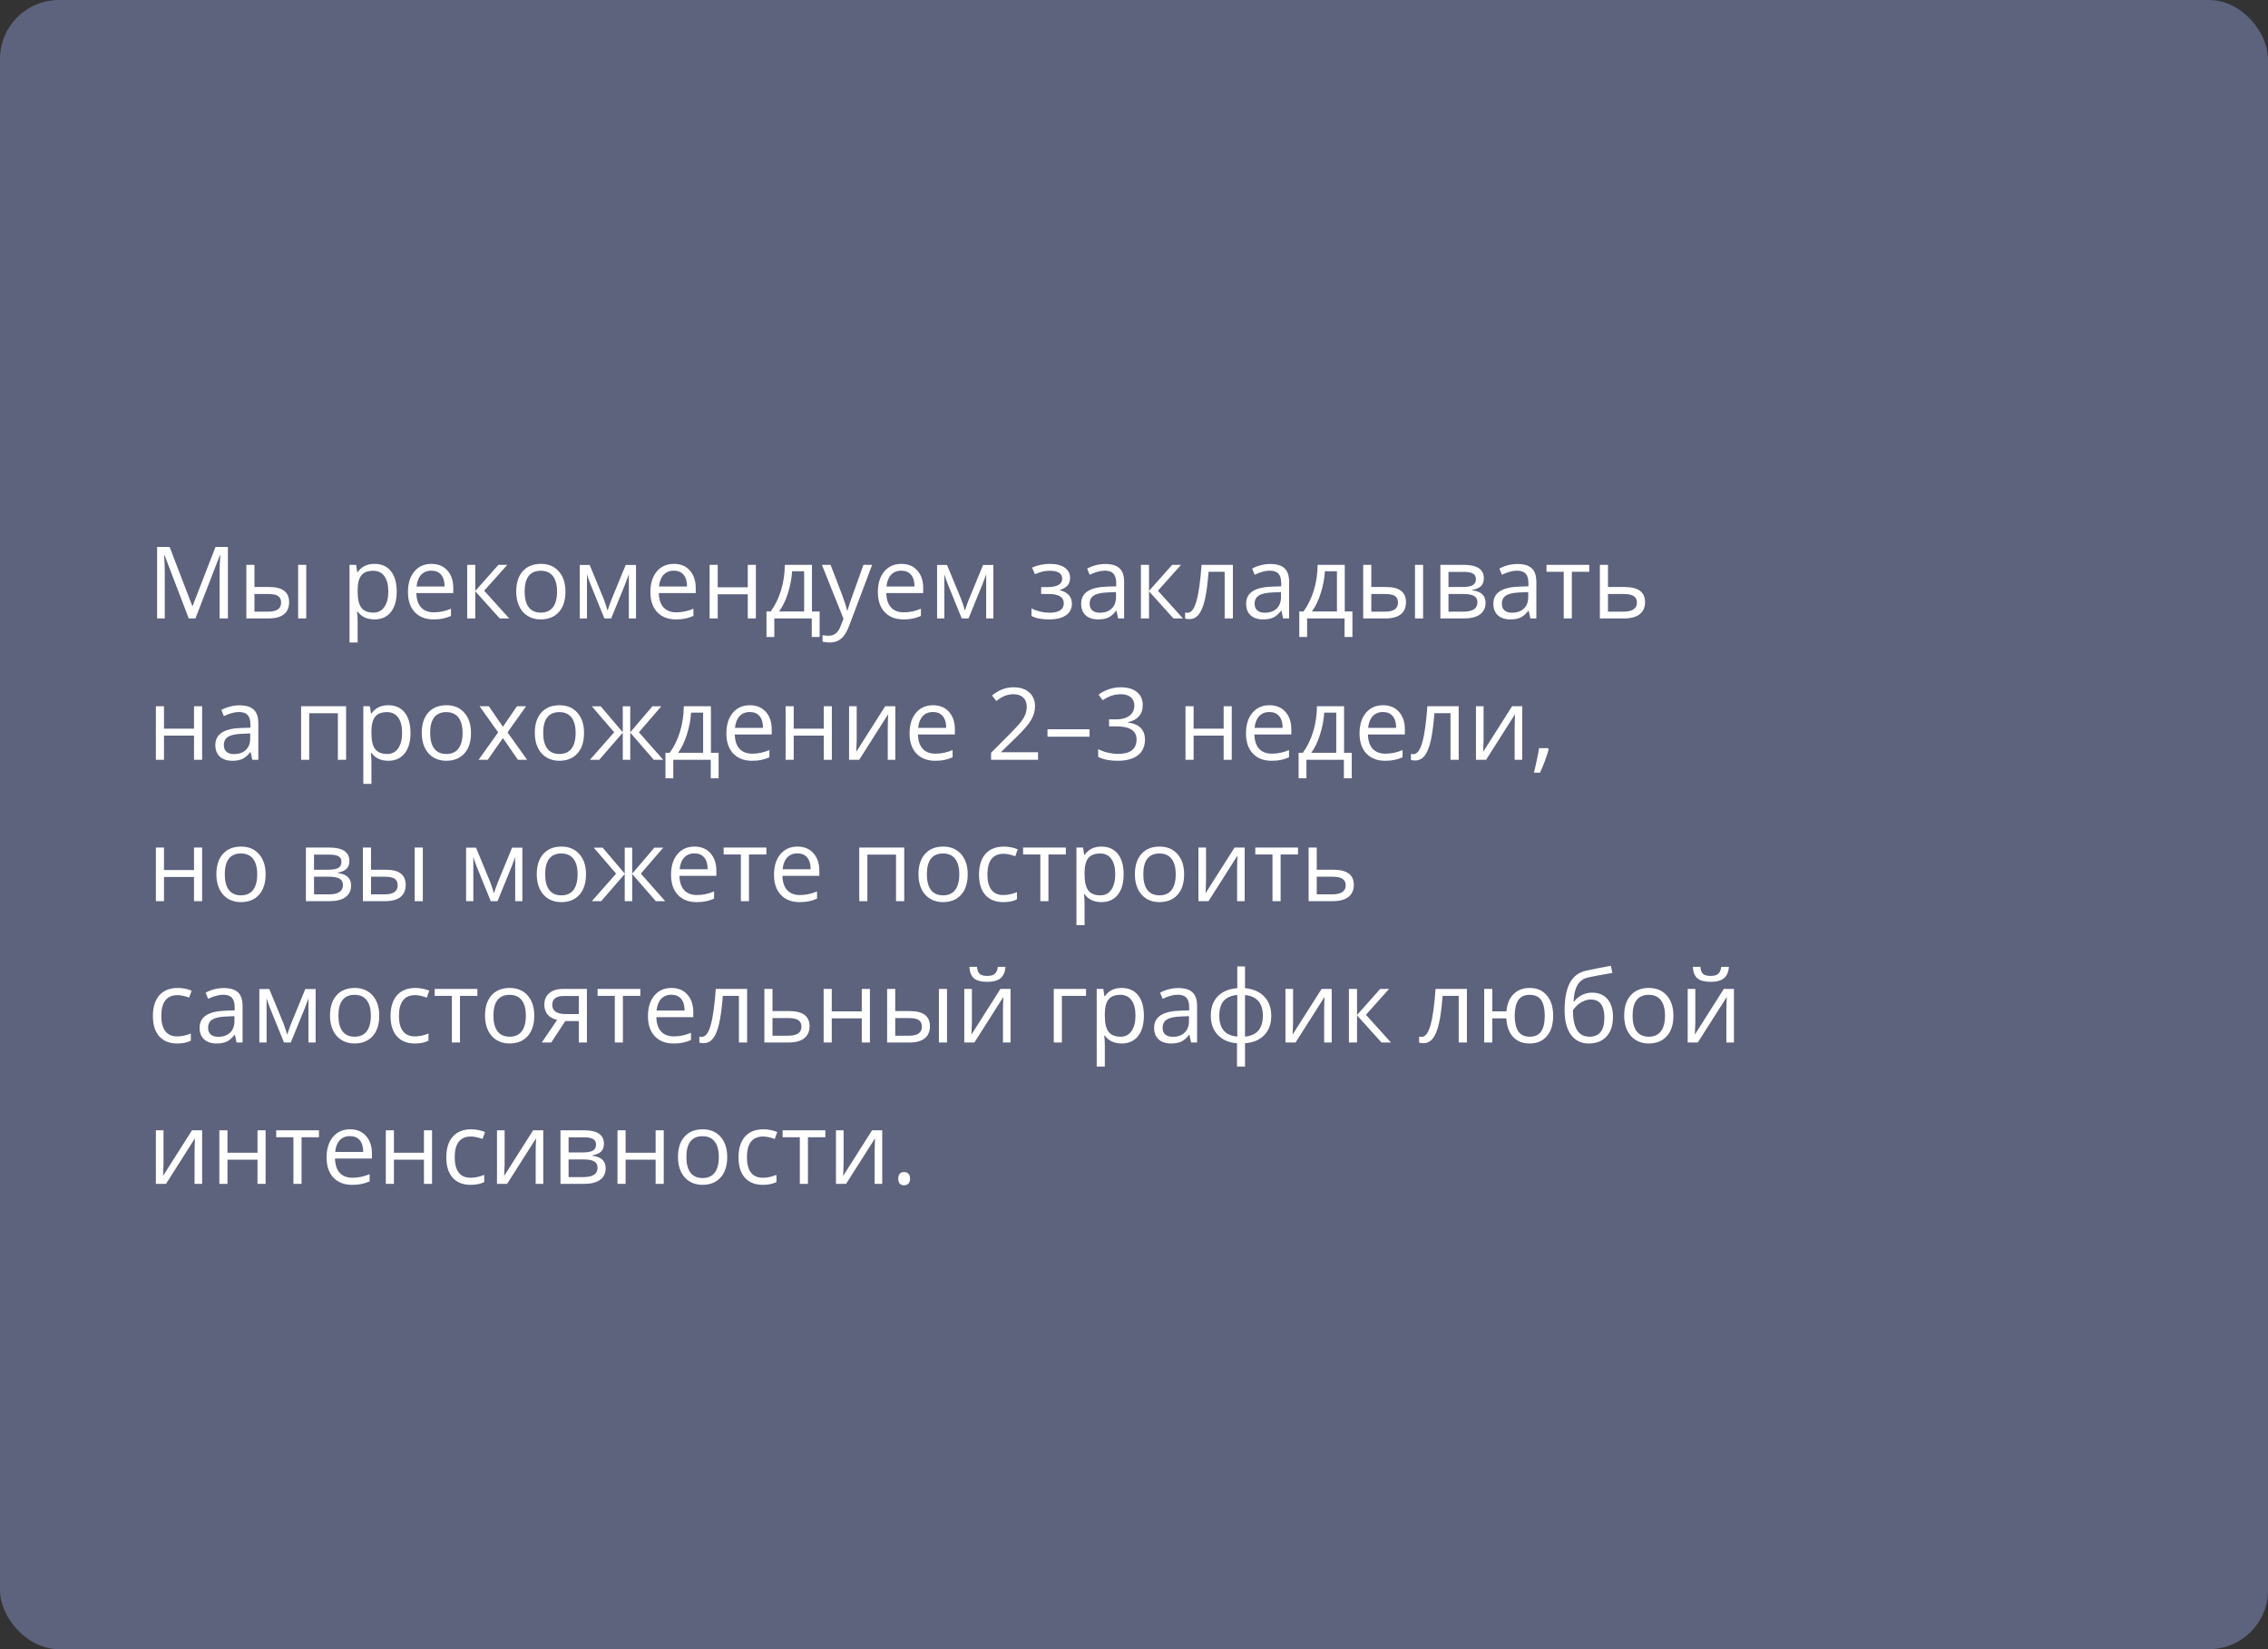 <?xml version="1.0" encoding="UTF-8"?> <svg xmlns="http://www.w3.org/2000/svg" width="385" height="280" viewBox="0 0 385 280" fill="none"><rect x="0" y="0" width="385" height="280" fill="#333333" stroke="none"/> <rect width="385" height="280" rx="10" fill="#5D627D"></rect> <path d="M32.039 105L27.922 94.242H27.855C27.933 95.094 27.972 96.107 27.972 97.28V105H26.669V92.864H28.794L32.637 102.875H32.703L36.58 92.864H38.688V105H37.277V97.181C37.277 96.284 37.316 95.31 37.393 94.259H37.327L33.176 105H32.039ZM43.195 99.663H45.677C46.834 99.663 47.689 99.878 48.242 100.31C48.801 100.736 49.081 101.375 49.081 102.228C49.081 103.141 48.785 103.832 48.192 104.303C47.606 104.768 46.74 105 45.594 105H41.817V95.902H43.195V99.663ZM51.986 105H50.608V95.902H51.986V105ZM43.195 100.85V103.846H45.528C46.989 103.846 47.719 103.334 47.719 102.311C47.719 101.801 47.55 101.431 47.213 101.198C46.875 100.966 46.3 100.85 45.486 100.85H43.195ZM63.565 105.166C62.973 105.166 62.431 105.058 61.938 104.842C61.452 104.621 61.042 104.283 60.71 103.83H60.61C60.677 104.361 60.71 104.864 60.71 105.34V109.084H59.332V95.902H60.453L60.644 97.147H60.71C61.064 96.649 61.476 96.29 61.947 96.068C62.417 95.847 62.957 95.736 63.565 95.736C64.772 95.736 65.701 96.149 66.355 96.973C67.013 97.798 67.342 98.954 67.342 100.443C67.342 101.937 67.007 103.099 66.338 103.929C65.674 104.754 64.75 105.166 63.565 105.166ZM63.366 96.907C62.437 96.907 61.764 97.164 61.349 97.679C60.934 98.193 60.721 99.012 60.71 100.136V100.443C60.71 101.721 60.923 102.637 61.349 103.19C61.775 103.738 62.459 104.012 63.399 104.012C64.185 104.012 64.799 103.694 65.242 103.058C65.69 102.421 65.915 101.544 65.915 100.426C65.915 99.292 65.69 98.423 65.242 97.82C64.799 97.211 64.174 96.907 63.366 96.907ZM73.601 105.166C72.256 105.166 71.194 104.757 70.414 103.938C69.639 103.118 69.251 101.981 69.251 100.526C69.251 99.059 69.611 97.894 70.331 97.031C71.055 96.168 72.027 95.736 73.244 95.736C74.384 95.736 75.286 96.113 75.95 96.865C76.614 97.612 76.946 98.6 76.946 99.829V100.7H70.679C70.707 101.768 70.975 102.579 71.484 103.132C71.999 103.686 72.721 103.962 73.651 103.962C74.63 103.962 75.599 103.758 76.556 103.348V104.577C76.069 104.787 75.607 104.936 75.17 105.025C74.738 105.119 74.215 105.166 73.601 105.166ZM73.228 96.89C72.497 96.89 71.913 97.128 71.476 97.604C71.044 98.08 70.79 98.738 70.712 99.58H75.469C75.469 98.711 75.275 98.047 74.888 97.587C74.5 97.123 73.947 96.89 73.228 96.89ZM84.608 95.902H86.119L82.192 100.293L86.442 105H84.832L80.682 100.393V105H79.304V95.902H80.682V100.327L84.608 95.902ZM95.988 100.443C95.988 101.926 95.615 103.085 94.868 103.921C94.121 104.751 93.088 105.166 91.772 105.166C90.958 105.166 90.236 104.975 89.605 104.593C88.974 104.211 88.487 103.664 88.144 102.95C87.801 102.236 87.629 101.4 87.629 100.443C87.629 98.96 88 97.806 88.742 96.981C89.483 96.151 90.513 95.736 91.83 95.736C93.102 95.736 94.112 96.16 94.859 97.006C95.612 97.853 95.988 98.999 95.988 100.443ZM89.057 100.443C89.057 101.605 89.29 102.49 89.754 103.099C90.219 103.708 90.903 104.012 91.805 104.012C92.707 104.012 93.39 103.711 93.855 103.107C94.325 102.499 94.561 101.611 94.561 100.443C94.561 99.286 94.325 98.409 93.855 97.811C93.39 97.208 92.701 96.907 91.788 96.907C90.886 96.907 90.205 97.203 89.746 97.795C89.287 98.387 89.057 99.27 89.057 100.443ZM103.135 103.672L103.393 102.9L103.75 101.92L106.215 95.919H107.966V105H106.746V97.488L106.58 97.969L106.099 99.239L103.75 105H102.596L100.247 99.223C99.953 98.481 99.751 97.903 99.641 97.488V105H98.412V95.919H100.097L102.479 101.688C102.717 102.297 102.936 102.958 103.135 103.672ZM114.756 105.166C113.412 105.166 112.349 104.757 111.569 103.938C110.794 103.118 110.407 101.981 110.407 100.526C110.407 99.059 110.766 97.894 111.486 97.031C112.211 96.168 113.182 95.736 114.399 95.736C115.539 95.736 116.441 96.113 117.105 96.865C117.77 97.612 118.102 98.6 118.102 99.829V100.7H111.834C111.862 101.768 112.131 102.579 112.64 103.132C113.154 103.686 113.876 103.962 114.806 103.962C115.786 103.962 116.754 103.758 117.711 103.348V104.577C117.224 104.787 116.762 104.936 116.325 105.025C115.894 105.119 115.371 105.166 114.756 105.166ZM114.383 96.89C113.652 96.89 113.069 97.128 112.631 97.604C112.2 98.08 111.945 98.738 111.868 99.58H116.624C116.624 98.711 116.43 98.047 116.043 97.587C115.656 97.123 115.102 96.89 114.383 96.89ZM121.837 95.902V99.712H126.934V95.902H128.312V105H126.934V100.899H121.837V105H120.459V95.902H121.837ZM139.136 108.146H137.799V105H131.441V108.146H130.113V103.813H130.827C131.568 102.806 132.149 101.624 132.57 100.269C132.99 98.913 133.209 97.457 133.226 95.902H137.833V103.813H139.136V108.146ZM136.504 103.813V96.99H134.462C134.39 98.218 134.153 99.463 133.749 100.725C133.35 101.981 132.852 103.011 132.254 103.813H136.504ZM139.518 95.902H140.995L142.987 101.09C143.424 102.275 143.696 103.13 143.801 103.655H143.867C143.939 103.373 144.089 102.892 144.315 102.211C144.548 101.525 145.3 99.422 146.573 95.902H148.051L144.141 106.262C143.754 107.285 143.3 108.01 142.78 108.437C142.265 108.868 141.632 109.084 140.879 109.084C140.458 109.084 140.043 109.037 139.634 108.943V107.839C139.938 107.905 140.278 107.938 140.655 107.938C141.601 107.938 142.276 107.407 142.68 106.345L143.187 105.05L139.518 95.902ZM153.372 105.166C152.027 105.166 150.964 104.757 150.184 103.938C149.409 103.118 149.022 101.981 149.022 100.526C149.022 99.059 149.382 97.894 150.101 97.031C150.826 96.168 151.797 95.736 153.015 95.736C154.155 95.736 155.057 96.113 155.721 96.865C156.385 97.612 156.717 98.6 156.717 99.829V100.7H150.45C150.477 101.768 150.746 102.579 151.255 103.132C151.77 103.686 152.492 103.962 153.421 103.962C154.401 103.962 155.369 103.758 156.327 103.348V104.577C155.84 104.787 155.378 104.936 154.94 105.025C154.509 105.119 153.986 105.166 153.372 105.166ZM152.998 96.89C152.268 96.89 151.684 97.128 151.247 97.604C150.815 98.08 150.56 98.738 150.483 99.58H155.239C155.239 98.711 155.046 98.047 154.658 97.587C154.271 97.123 153.717 96.89 152.998 96.89ZM163.797 103.672L164.055 102.9L164.412 101.92L166.877 95.919H168.628V105H167.408V97.488L167.242 97.969L166.761 99.239L164.412 105H163.258L160.909 99.223C160.615 98.481 160.413 97.903 160.303 97.488V105H159.074V95.919H160.759L163.142 101.688C163.38 102.297 163.598 102.958 163.797 103.672ZM177.726 99.679C179.447 99.679 180.308 99.203 180.308 98.251C180.308 97.355 179.61 96.907 178.216 96.907C177.79 96.907 177.402 96.945 177.054 97.023C176.705 97.1 176.249 97.255 175.684 97.488L175.194 96.367C176.135 95.947 177.162 95.736 178.274 95.736C179.32 95.736 180.144 95.952 180.748 96.384C181.351 96.81 181.652 97.394 181.652 98.135C181.652 99.153 181.085 99.82 179.951 100.136V100.202C180.648 100.407 181.157 100.7 181.478 101.082C181.799 101.458 181.959 101.931 181.959 102.501C181.959 103.343 181.619 103.998 180.938 104.469C180.263 104.934 179.328 105.166 178.133 105.166C176.821 105.166 175.809 104.97 175.095 104.577V103.315C176.107 103.791 177.131 104.029 178.166 104.029C178.963 104.029 179.563 103.893 179.967 103.622C180.377 103.345 180.582 102.95 180.582 102.435C180.582 101.378 179.721 100.85 178 100.85H176.738V99.679H177.726ZM189.804 105L189.53 103.705H189.463C189.01 104.275 188.556 104.662 188.102 104.867C187.654 105.066 187.092 105.166 186.417 105.166C185.515 105.166 184.807 104.934 184.292 104.469C183.783 104.004 183.528 103.343 183.528 102.485C183.528 100.648 184.998 99.685 187.936 99.596L189.48 99.546V98.982C189.48 98.268 189.325 97.742 189.015 97.405C188.711 97.062 188.221 96.89 187.546 96.89C186.788 96.89 185.93 97.123 184.973 97.587L184.549 96.533C184.998 96.29 185.487 96.099 186.019 95.96C186.555 95.822 187.092 95.753 187.629 95.753C188.714 95.753 189.516 95.994 190.036 96.475C190.562 96.957 190.825 97.728 190.825 98.791V105H189.804ZM186.691 104.029C187.549 104.029 188.221 103.794 188.708 103.323C189.201 102.853 189.447 102.194 189.447 101.348V100.526L188.069 100.584C186.973 100.623 186.182 100.794 185.695 101.099C185.213 101.397 184.973 101.865 184.973 102.501C184.973 103 185.122 103.379 185.421 103.639C185.725 103.899 186.149 104.029 186.691 104.029ZM198.976 95.902H200.487L196.561 100.293L200.811 105H199.2L195.05 100.393V105H193.672V95.902H195.05V100.327L198.976 95.902ZM209.286 105H207.891V97.081H205.16C205.011 99.051 204.803 100.614 204.538 101.771C204.272 102.928 203.926 103.774 203.5 104.311C203.079 104.848 202.543 105.116 201.89 105.116C201.591 105.116 201.353 105.083 201.176 105.017V103.996C201.298 104.029 201.436 104.045 201.591 104.045C202.227 104.045 202.734 103.373 203.11 102.028C203.486 100.684 203.771 98.642 203.965 95.902H209.286V105ZM217.811 105L217.537 103.705H217.47C217.016 104.275 216.563 104.662 216.109 104.867C215.661 105.066 215.099 105.166 214.424 105.166C213.522 105.166 212.813 104.934 212.299 104.469C211.79 104.004 211.535 103.343 211.535 102.485C211.535 100.648 213.004 99.685 215.943 99.596L217.487 99.546V98.982C217.487 98.268 217.332 97.742 217.022 97.405C216.718 97.062 216.228 96.89 215.553 96.89C214.795 96.89 213.937 97.123 212.979 97.587L212.556 96.533C213.004 96.29 213.494 96.099 214.025 95.96C214.562 95.822 215.099 95.753 215.636 95.753C216.72 95.753 217.523 95.994 218.043 96.475C218.569 96.957 218.832 97.728 218.832 98.791V105H217.811ZM214.698 104.029C215.556 104.029 216.228 103.794 216.715 103.323C217.207 102.853 217.454 102.194 217.454 101.348V100.526L216.076 100.584C214.98 100.623 214.189 100.794 213.702 101.099C213.22 101.397 212.979 101.865 212.979 102.501C212.979 103 213.129 103.379 213.428 103.639C213.732 103.899 214.155 104.029 214.698 104.029ZM229.581 108.146H228.245V105H221.886V108.146H220.558V103.813H221.272C222.014 102.806 222.595 101.624 223.015 100.269C223.436 98.913 223.654 97.457 223.671 95.902H228.278V103.813H229.581V108.146ZM226.95 103.813V96.99H224.908C224.836 98.218 224.598 99.463 224.194 100.725C223.795 101.981 223.297 103.011 222.7 103.813H226.95ZM232.785 99.663H235.267C236.424 99.663 237.279 99.878 237.832 100.31C238.391 100.736 238.67 101.375 238.67 102.228C238.67 103.141 238.374 103.832 237.782 104.303C237.196 104.768 236.33 105 235.184 105H231.407V95.902H232.785V99.663ZM241.576 105H240.198V95.902H241.576V105ZM232.785 100.85V103.846H235.118C236.579 103.846 237.309 103.334 237.309 102.311C237.309 101.801 237.14 101.431 236.803 101.198C236.465 100.966 235.89 100.85 235.076 100.85H232.785ZM251.885 98.185C251.885 98.777 251.714 99.228 251.371 99.538C251.033 99.842 250.557 100.047 249.943 100.152V100.227C250.718 100.332 251.282 100.559 251.636 100.908C251.996 101.256 252.176 101.738 252.176 102.352C252.176 103.199 251.863 103.852 251.238 104.311C250.618 104.77 249.71 105 248.515 105H244.506V95.902H248.499C250.756 95.902 251.885 96.663 251.885 98.185ZM250.798 102.261C250.798 101.768 250.61 101.411 250.233 101.19C249.863 100.963 249.246 100.85 248.382 100.85H245.884V103.846H248.416C250.004 103.846 250.798 103.318 250.798 102.261ZM250.541 98.318C250.541 97.875 250.369 97.562 250.026 97.38C249.688 97.192 249.174 97.098 248.482 97.098H245.884V99.663H248.216C249.069 99.663 249.669 99.558 250.018 99.347C250.366 99.137 250.541 98.794 250.541 98.318ZM259.779 105L259.505 103.705H259.439C258.985 104.275 258.531 104.662 258.078 104.867C257.629 105.066 257.068 105.166 256.393 105.166C255.491 105.166 254.782 104.934 254.268 104.469C253.758 104.004 253.504 103.343 253.504 102.485C253.504 100.648 254.973 99.685 257.912 99.596L259.456 99.546V98.982C259.456 98.268 259.301 97.742 258.991 97.405C258.686 97.062 258.197 96.89 257.521 96.89C256.763 96.89 255.906 97.123 254.948 97.587L254.525 96.533C254.973 96.29 255.463 96.099 255.994 95.96C256.531 95.822 257.068 95.753 257.604 95.753C258.689 95.753 259.492 95.994 260.012 96.475C260.537 96.957 260.8 97.728 260.8 98.791V105H259.779ZM256.667 104.029C257.524 104.029 258.197 103.794 258.684 103.323C259.176 102.853 259.422 102.194 259.422 101.348V100.526L258.044 100.584C256.949 100.623 256.157 100.794 255.67 101.099C255.189 101.397 254.948 101.865 254.948 102.501C254.948 103 255.098 103.379 255.396 103.639C255.701 103.899 256.124 104.029 256.667 104.029ZM269.782 97.081H266.827V105H265.449V97.081H262.527V95.902H269.782V97.081ZM272.961 99.663H275.767C278.091 99.663 279.253 100.518 279.253 102.228C279.253 103.124 278.949 103.81 278.34 104.286C277.737 104.762 276.851 105 275.684 105H271.583V95.902H272.961V99.663ZM272.961 100.85V103.846H275.617C276.348 103.846 276.907 103.719 277.294 103.464C277.681 103.21 277.875 102.825 277.875 102.311C277.875 101.807 277.695 101.439 277.335 101.207C276.981 100.969 276.395 100.85 275.576 100.85H272.961ZM27.839 119.902V123.712H32.935V119.902H34.313V129H32.935V124.899H27.839V129H26.461V119.902H27.839ZM42.83 129L42.556 127.705H42.49C42.036 128.275 41.582 128.662 41.128 128.867C40.68 129.066 40.118 129.166 39.443 129.166C38.541 129.166 37.833 128.934 37.318 128.469C36.809 128.004 36.555 127.343 36.555 126.485C36.555 124.648 38.024 123.685 40.962 123.596L42.506 123.546V122.982C42.506 122.268 42.351 121.742 42.041 121.405C41.737 121.062 41.247 120.89 40.572 120.89C39.814 120.89 38.956 121.123 37.999 121.587L37.576 120.533C38.024 120.29 38.514 120.099 39.045 119.96C39.582 119.822 40.118 119.753 40.655 119.753C41.74 119.753 42.542 119.994 43.062 120.475C43.588 120.957 43.851 121.729 43.851 122.791V129H42.83ZM39.717 128.029C40.575 128.029 41.247 127.794 41.734 127.323C42.227 126.853 42.473 126.194 42.473 125.348V124.526L41.095 124.584C39.999 124.623 39.208 124.794 38.721 125.099C38.24 125.397 37.999 125.865 37.999 126.501C37.999 127 38.148 127.379 38.447 127.639C38.752 127.899 39.175 128.029 39.717 128.029ZM52.492 129H51.114V119.902H58.751V129H57.356V121.098H52.492V129ZM65.906 129.166C65.314 129.166 64.772 129.058 64.279 128.842C63.792 128.621 63.383 128.283 63.051 127.83H62.951C63.018 128.361 63.051 128.864 63.051 129.34V133.084H61.673V119.902H62.794L62.984 121.147H63.051C63.405 120.649 63.817 120.29 64.288 120.068C64.758 119.847 65.297 119.736 65.906 119.736C67.113 119.736 68.042 120.149 68.695 120.973C69.354 121.798 69.683 122.954 69.683 124.443C69.683 125.937 69.348 127.099 68.679 127.929C68.015 128.754 67.091 129.166 65.906 129.166ZM65.707 120.907C64.777 120.907 64.105 121.164 63.69 121.679C63.275 122.193 63.062 123.012 63.051 124.136V124.443C63.051 125.721 63.264 126.637 63.69 127.19C64.116 127.738 64.799 128.012 65.74 128.012C66.526 128.012 67.14 127.694 67.583 127.058C68.031 126.421 68.255 125.544 68.255 124.426C68.255 123.292 68.031 122.423 67.583 121.82C67.14 121.211 66.515 120.907 65.707 120.907ZM79.951 124.443C79.951 125.926 79.578 127.085 78.831 127.921C78.084 128.751 77.051 129.166 75.734 129.166C74.921 129.166 74.199 128.975 73.568 128.593C72.937 128.211 72.45 127.664 72.107 126.95C71.764 126.236 71.592 125.4 71.592 124.443C71.592 122.96 71.963 121.806 72.705 120.981C73.446 120.151 74.475 119.736 75.793 119.736C77.065 119.736 78.075 120.16 78.822 121.006C79.575 121.853 79.951 122.999 79.951 124.443ZM73.02 124.443C73.02 125.605 73.252 126.49 73.717 127.099C74.182 127.708 74.866 128.012 75.768 128.012C76.67 128.012 77.353 127.711 77.818 127.107C78.288 126.499 78.523 125.611 78.523 124.443C78.523 123.286 78.288 122.409 77.818 121.812C77.353 121.208 76.664 120.907 75.751 120.907C74.849 120.907 74.168 121.203 73.709 121.795C73.25 122.387 73.02 123.27 73.02 124.443ZM84.566 124.343L81.404 119.902H82.973L85.372 123.389L87.762 119.902H89.314L86.152 124.343L89.481 129H87.92L85.372 125.314L82.798 129H81.238L84.566 124.343ZM99.143 124.443C99.143 125.926 98.769 127.085 98.022 127.921C97.275 128.751 96.243 129.166 94.926 129.166C94.112 129.166 93.39 128.975 92.759 128.593C92.128 128.211 91.641 127.664 91.298 126.95C90.955 126.236 90.784 125.4 90.784 124.443C90.784 122.96 91.154 121.806 91.896 120.981C92.638 120.151 93.667 119.736 94.984 119.736C96.257 119.736 97.267 120.16 98.014 121.006C98.766 121.853 99.143 122.999 99.143 124.443ZM92.211 124.443C92.211 125.605 92.444 126.49 92.909 127.099C93.374 127.708 94.057 128.012 94.959 128.012C95.861 128.012 96.544 127.711 97.009 127.107C97.48 126.499 97.715 125.611 97.715 124.443C97.715 123.286 97.48 122.409 97.009 121.812C96.544 121.208 95.856 120.907 94.942 120.907C94.04 120.907 93.36 121.203 92.9 121.795C92.441 122.387 92.211 123.27 92.211 124.443ZM105.717 119.919H106.987V124.327L110.747 119.919H112.258L108.456 124.327L112.582 129H110.988L106.987 124.393V129H105.717V124.393L101.724 129H100.139L104.256 124.327L100.462 119.919H101.973L105.717 124.327V119.919ZM121.986 132.146H120.65V129H114.292V132.146H112.963V127.813H113.677C114.419 126.806 115 125.624 115.42 124.269C115.841 122.913 116.06 121.457 116.076 119.902H120.683V127.813H121.986V132.146ZM119.355 127.813V120.99H117.313C117.241 122.218 117.003 123.463 116.599 124.725C116.201 125.981 115.703 127.011 115.105 127.813H119.355ZM127.656 129.166C126.311 129.166 125.249 128.757 124.468 127.938C123.694 127.118 123.306 125.981 123.306 124.526C123.306 123.059 123.666 121.895 124.385 121.031C125.11 120.168 126.081 119.736 127.299 119.736C128.439 119.736 129.341 120.113 130.005 120.865C130.669 121.612 131.001 122.6 131.001 123.829V124.7H124.734C124.762 125.768 125.03 126.579 125.539 127.132C126.054 127.686 126.776 127.962 127.706 127.962C128.685 127.962 129.653 127.758 130.611 127.348V128.577C130.124 128.787 129.662 128.936 129.225 129.025C128.793 129.119 128.27 129.166 127.656 129.166ZM127.282 120.89C126.552 120.89 125.968 121.128 125.531 121.604C125.099 122.08 124.845 122.738 124.767 123.58H129.523C129.523 122.711 129.33 122.047 128.942 121.587C128.555 121.123 128.002 120.89 127.282 120.89ZM134.736 119.902V123.712H139.833V119.902H141.211V129H139.833V124.899H134.736V129H133.358V119.902H134.736ZM145.428 119.902V125.671L145.37 127.182L145.345 127.655L150.267 119.902H151.985V129H150.699V123.438L150.724 122.343L150.765 121.264L145.851 129H144.133V119.902H145.428ZM158.75 129.166C157.406 129.166 156.343 128.757 155.563 127.938C154.788 127.118 154.401 125.981 154.401 124.526C154.401 123.059 154.761 121.895 155.48 121.031C156.205 120.168 157.176 119.736 158.394 119.736C159.534 119.736 160.436 120.113 161.1 120.865C161.764 121.612 162.096 122.6 162.096 123.829V124.7H155.829C155.856 125.768 156.125 126.579 156.634 127.132C157.148 127.686 157.871 127.962 158.8 127.962C159.78 127.962 160.748 127.758 161.706 127.348V128.577C161.219 128.787 160.757 128.936 160.319 129.025C159.888 129.119 159.365 129.166 158.75 129.166ZM158.377 120.89C157.646 120.89 157.063 121.128 156.625 121.604C156.194 122.08 155.939 122.738 155.862 123.58H160.618C160.618 122.711 160.424 122.047 160.037 121.587C159.65 121.123 159.096 120.89 158.377 120.89ZM176.215 129H168.238V127.813L171.434 124.601C172.408 123.616 173.05 122.913 173.36 122.492C173.67 122.072 173.902 121.662 174.057 121.264C174.212 120.865 174.29 120.436 174.29 119.977C174.29 119.33 174.093 118.818 173.7 118.441C173.307 118.06 172.762 117.869 172.065 117.869C171.561 117.869 171.083 117.952 170.629 118.118C170.181 118.284 169.68 118.585 169.126 119.022L168.396 118.084C169.514 117.155 170.731 116.69 172.048 116.69C173.188 116.69 174.082 116.983 174.729 117.57C175.377 118.151 175.701 118.934 175.701 119.919C175.701 120.688 175.485 121.449 175.053 122.202C174.622 122.954 173.814 123.906 172.629 125.057L169.973 127.655V127.722H176.215V129ZM177.817 125.074V123.812H184.956V125.074H177.817ZM193.987 119.72C193.987 120.494 193.769 121.128 193.332 121.621C192.9 122.113 192.286 122.442 191.489 122.608V122.675C192.463 122.797 193.185 123.106 193.655 123.604C194.126 124.103 194.361 124.756 194.361 125.563C194.361 126.72 193.96 127.611 193.157 128.236C192.355 128.856 191.215 129.166 189.737 129.166C189.095 129.166 188.506 129.116 187.969 129.017C187.438 128.923 186.921 128.754 186.417 128.51V127.199C186.943 127.459 187.502 127.658 188.094 127.796C188.691 127.929 189.256 127.996 189.787 127.996C191.884 127.996 192.933 127.174 192.933 125.53C192.933 124.058 191.777 123.322 189.463 123.322H188.268V122.135H189.48C190.426 122.135 191.176 121.928 191.729 121.513C192.283 121.092 192.56 120.511 192.56 119.77C192.56 119.177 192.355 118.713 191.945 118.375C191.541 118.037 190.991 117.869 190.293 117.869C189.762 117.869 189.261 117.941 188.791 118.084C188.321 118.228 187.784 118.494 187.181 118.881L186.483 117.952C186.981 117.559 187.554 117.252 188.202 117.03C188.855 116.803 189.541 116.69 190.26 116.69C191.439 116.69 192.355 116.961 193.008 117.503C193.661 118.04 193.987 118.779 193.987 119.72ZM202.62 119.902V123.712H207.717V119.902H209.095V129H207.717V124.899H202.62V129H201.242V119.902H202.62ZM215.86 129.166C214.515 129.166 213.453 128.757 212.672 127.938C211.898 127.118 211.51 125.981 211.51 124.526C211.51 123.059 211.87 121.895 212.589 121.031C213.314 120.168 214.285 119.736 215.503 119.736C216.643 119.736 217.545 120.113 218.209 120.865C218.873 121.612 219.205 122.6 219.205 123.829V124.7H212.938C212.966 125.768 213.234 126.579 213.743 127.132C214.258 127.686 214.98 127.962 215.91 127.962C216.889 127.962 217.858 127.758 218.815 127.348V128.577C218.328 128.787 217.866 128.936 217.429 129.025C216.997 129.119 216.474 129.166 215.86 129.166ZM215.486 120.89C214.756 120.89 214.172 121.128 213.735 121.604C213.303 122.08 213.049 122.738 212.971 123.58H217.728C217.728 122.711 217.534 122.047 217.146 121.587C216.759 121.123 216.206 120.89 215.486 120.89ZM229.465 132.146H228.128V129H221.77V132.146H220.442V127.813H221.156C221.897 126.806 222.478 125.624 222.899 124.269C223.319 122.913 223.538 121.457 223.555 119.902H228.162V127.813H229.465V132.146ZM226.833 127.813V120.99H224.792C224.72 122.218 224.482 123.463 224.078 124.725C223.679 125.981 223.181 127.011 222.583 127.813H226.833ZM235.134 129.166C233.79 129.166 232.727 128.757 231.947 127.938C231.172 127.118 230.785 125.981 230.785 124.526C230.785 123.059 231.144 121.895 231.864 121.031C232.589 120.168 233.56 119.736 234.777 119.736C235.917 119.736 236.819 120.113 237.483 120.865C238.147 121.612 238.479 122.6 238.479 123.829V124.7H232.212C232.24 125.768 232.508 126.579 233.018 127.132C233.532 127.686 234.254 127.962 235.184 127.962C236.164 127.962 237.132 127.758 238.089 127.348V128.577C237.602 128.787 237.14 128.936 236.703 129.025C236.271 129.119 235.749 129.166 235.134 129.166ZM234.761 120.89C234.03 120.89 233.446 121.128 233.009 121.604C232.578 122.08 232.323 122.738 232.246 123.58H237.002C237.002 122.711 236.808 122.047 236.421 121.587C236.034 121.123 235.48 120.89 234.761 120.89ZM247.619 129H246.224V121.081H243.493C243.344 123.051 243.136 124.614 242.871 125.771C242.605 126.928 242.259 127.774 241.833 128.311C241.412 128.848 240.876 129.116 240.223 129.116C239.924 129.116 239.686 129.083 239.509 129.017V127.996C239.631 128.029 239.769 128.045 239.924 128.045C240.56 128.045 241.067 127.373 241.443 126.028C241.819 124.684 242.104 122.642 242.298 119.902H247.619V129ZM251.844 119.902V125.671L251.786 127.182L251.761 127.655L256.683 119.902H258.401V129H257.115V123.438L257.14 122.343L257.181 121.264L252.267 129H250.549V119.902H251.844ZM262.768 127.024L262.892 127.215C262.748 127.769 262.541 128.411 262.27 129.141C261.998 129.877 261.716 130.561 261.423 131.191H260.385C260.535 130.616 260.698 129.905 260.875 129.058C261.058 128.211 261.185 127.534 261.257 127.024H262.768ZM27.839 143.902V147.712H32.935V143.902H34.313V153H32.935V148.899H27.839V153H26.461V143.902H27.839ZM45.088 148.443C45.088 149.926 44.714 151.085 43.967 151.921C43.22 152.751 42.188 153.166 40.871 153.166C40.058 153.166 39.335 152.975 38.705 152.593C38.074 152.211 37.587 151.664 37.244 150.95C36.901 150.236 36.729 149.4 36.729 148.443C36.729 146.96 37.1 145.806 37.841 144.981C38.583 144.151 39.612 143.736 40.929 143.736C42.202 143.736 43.212 144.16 43.959 145.006C44.712 145.853 45.088 146.999 45.088 148.443ZM38.157 148.443C38.157 149.605 38.389 150.49 38.854 151.099C39.319 151.708 40.002 152.012 40.904 152.012C41.806 152.012 42.49 151.711 42.955 151.107C43.425 150.499 43.66 149.611 43.66 148.443C43.66 147.286 43.425 146.409 42.955 145.812C42.49 145.208 41.801 144.907 40.888 144.907C39.986 144.907 39.305 145.203 38.846 145.795C38.386 146.387 38.157 147.27 38.157 148.443ZM59.307 146.185C59.307 146.777 59.136 147.228 58.792 147.538C58.455 147.842 57.979 148.047 57.365 148.152V148.227C58.139 148.332 58.704 148.559 59.058 148.908C59.418 149.256 59.598 149.738 59.598 150.352C59.598 151.199 59.285 151.852 58.66 152.311C58.04 152.77 57.132 153 55.937 153H51.928V143.902H55.92C58.178 143.902 59.307 144.663 59.307 146.185ZM58.22 150.261C58.22 149.768 58.032 149.411 57.655 149.19C57.285 148.963 56.667 148.85 55.804 148.85H53.306V151.846H55.837C57.426 151.846 58.22 151.318 58.22 150.261ZM57.962 146.318C57.962 145.875 57.791 145.562 57.448 145.38C57.11 145.192 56.596 145.098 55.904 145.098H53.306V147.663H55.638C56.49 147.663 57.091 147.557 57.44 147.347C57.788 147.137 57.962 146.794 57.962 146.318ZM62.984 147.663H65.466C66.623 147.663 67.478 147.878 68.031 148.31C68.59 148.736 68.87 149.375 68.87 150.228C68.87 151.141 68.574 151.832 67.981 152.303C67.395 152.768 66.529 153 65.383 153H61.606V143.902H62.984V147.663ZM71.775 153H70.397V143.902H71.775V153ZM62.984 148.85V151.846H65.317C66.778 151.846 67.508 151.334 67.508 150.311C67.508 149.801 67.34 149.431 67.002 149.198C66.664 148.966 66.089 148.85 65.275 148.85H62.984ZM83.844 151.672L84.102 150.9L84.459 149.92L86.924 143.919H88.675V153H87.455V145.488L87.289 145.969L86.808 147.239L84.459 153H83.305L80.956 147.223C80.662 146.481 80.46 145.903 80.35 145.488V153H79.121V143.919H80.806L83.189 149.688C83.426 150.297 83.645 150.958 83.844 151.672ZM99.475 148.443C99.475 149.926 99.101 151.085 98.354 151.921C97.607 152.751 96.575 153.166 95.258 153.166C94.444 153.166 93.722 152.975 93.091 152.593C92.46 152.211 91.974 151.664 91.63 150.95C91.287 150.236 91.116 149.4 91.116 148.443C91.116 146.96 91.487 145.806 92.228 144.981C92.97 144.151 93.999 143.736 95.316 143.736C96.589 143.736 97.599 144.16 98.346 145.006C99.098 145.853 99.475 146.999 99.475 148.443ZM92.543 148.443C92.543 149.605 92.776 150.49 93.241 151.099C93.706 151.708 94.389 152.012 95.291 152.012C96.193 152.012 96.876 151.711 97.341 151.107C97.812 150.499 98.047 149.611 98.047 148.443C98.047 147.286 97.812 146.409 97.341 145.812C96.876 145.208 96.188 144.907 95.274 144.907C94.372 144.907 93.692 145.203 93.232 145.795C92.773 146.387 92.543 147.27 92.543 148.443ZM106.049 143.919H107.319V148.327L111.079 143.919H112.59L108.788 148.327L112.914 153H111.32L107.319 148.393V153H106.049V148.393L102.056 153H100.471L104.588 148.327L100.794 143.919H102.305L106.049 148.327V143.919ZM118.259 153.166C116.915 153.166 115.852 152.757 115.072 151.938C114.297 151.118 113.91 149.981 113.91 148.526C113.91 147.059 114.269 145.895 114.989 145.031C115.714 144.168 116.685 143.736 117.902 143.736C119.042 143.736 119.944 144.113 120.608 144.865C121.272 145.612 121.604 146.6 121.604 147.829V148.7H115.337C115.365 149.768 115.633 150.579 116.143 151.132C116.657 151.686 117.379 151.962 118.309 151.962C119.289 151.962 120.257 151.758 121.214 151.348V152.577C120.727 152.787 120.265 152.936 119.828 153.025C119.396 153.119 118.874 153.166 118.259 153.166ZM117.886 144.89C117.155 144.89 116.571 145.128 116.134 145.604C115.703 146.08 115.448 146.738 115.371 147.58H120.127C120.127 146.711 119.933 146.047 119.546 145.587C119.159 145.123 118.605 144.89 117.886 144.89ZM130.096 145.081H127.141V153H125.763V145.081H122.841V143.902H130.096V145.081ZM135.741 153.166C134.396 153.166 133.333 152.757 132.553 151.938C131.778 151.118 131.391 149.981 131.391 148.526C131.391 147.059 131.751 145.895 132.47 145.031C133.195 144.168 134.166 143.736 135.384 143.736C136.524 143.736 137.426 144.113 138.09 144.865C138.754 145.612 139.086 146.6 139.086 147.829V148.7H132.819C132.847 149.768 133.115 150.579 133.624 151.132C134.139 151.686 134.861 151.962 135.791 151.962C136.77 151.962 137.738 151.758 138.696 151.348V152.577C138.209 152.787 137.747 152.936 137.31 153.025C136.878 153.119 136.355 153.166 135.741 153.166ZM135.367 144.89C134.637 144.89 134.053 145.128 133.616 145.604C133.184 146.08 132.93 146.738 132.852 147.58H137.608C137.608 146.711 137.415 146.047 137.027 145.587C136.64 145.123 136.087 144.89 135.367 144.89ZM147.237 153H145.859V143.902H153.496V153H152.102V145.098H147.237V153ZM164.271 148.443C164.271 149.926 163.897 151.085 163.15 151.921C162.403 152.751 161.371 153.166 160.054 153.166C159.24 153.166 158.518 152.975 157.887 152.593C157.256 152.211 156.769 151.664 156.426 150.95C156.083 150.236 155.912 149.4 155.912 148.443C155.912 146.96 156.282 145.806 157.024 144.981C157.765 144.151 158.795 143.736 160.112 143.736C161.385 143.736 162.395 144.16 163.142 145.006C163.894 145.853 164.271 146.999 164.271 148.443ZM157.339 148.443C157.339 149.605 157.572 150.49 158.037 151.099C158.501 151.708 159.185 152.012 160.087 152.012C160.989 152.012 161.672 151.711 162.137 151.107C162.608 150.499 162.843 149.611 162.843 148.443C162.843 147.286 162.608 146.409 162.137 145.812C161.672 145.208 160.983 144.907 160.07 144.907C159.168 144.907 158.488 145.203 158.028 145.795C157.569 146.387 157.339 147.27 157.339 148.443ZM170.33 153.166C169.013 153.166 167.992 152.762 167.267 151.954C166.548 151.141 166.188 149.992 166.188 148.509C166.188 146.987 166.553 145.812 167.284 144.981C168.02 144.151 169.066 143.736 170.421 143.736C170.859 143.736 171.296 143.783 171.733 143.877C172.17 143.972 172.513 144.082 172.762 144.209L172.339 145.38C172.035 145.258 171.702 145.159 171.343 145.081C170.983 144.998 170.665 144.957 170.388 144.957C168.54 144.957 167.616 146.135 167.616 148.493C167.616 149.611 167.84 150.468 168.288 151.066C168.742 151.664 169.411 151.962 170.297 151.962C171.055 151.962 171.833 151.799 172.629 151.473V152.693C172.021 153.008 171.254 153.166 170.33 153.166ZM180.93 145.081H177.975V153H176.597V145.081H173.675V143.902H180.93V145.081ZM186.965 153.166C186.373 153.166 185.83 153.058 185.338 152.842C184.851 152.621 184.441 152.283 184.109 151.83H184.01C184.076 152.361 184.109 152.864 184.109 153.34V157.084H182.731V143.902H183.852L184.043 145.147H184.109C184.464 144.649 184.876 144.29 185.346 144.068C185.817 143.847 186.356 143.736 186.965 143.736C188.171 143.736 189.101 144.149 189.754 144.973C190.412 145.798 190.742 146.954 190.742 148.443C190.742 149.937 190.407 151.099 189.737 151.929C189.073 152.754 188.149 153.166 186.965 153.166ZM186.766 144.907C185.836 144.907 185.164 145.164 184.749 145.679C184.333 146.193 184.12 147.012 184.109 148.136V148.443C184.109 149.721 184.322 150.637 184.749 151.19C185.175 151.738 185.858 152.012 186.799 152.012C187.585 152.012 188.199 151.694 188.642 151.058C189.09 150.421 189.314 149.544 189.314 148.426C189.314 147.292 189.09 146.423 188.642 145.82C188.199 145.211 187.574 144.907 186.766 144.907ZM201.01 148.443C201.01 149.926 200.636 151.085 199.889 151.921C199.142 152.751 198.11 153.166 196.793 153.166C195.979 153.166 195.257 152.975 194.626 152.593C193.996 152.211 193.509 151.664 193.166 150.95C192.822 150.236 192.651 149.4 192.651 148.443C192.651 146.96 193.022 145.806 193.763 144.981C194.505 144.151 195.534 143.736 196.851 143.736C198.124 143.736 199.134 144.16 199.881 145.006C200.633 145.853 201.01 146.999 201.01 148.443ZM194.079 148.443C194.079 149.605 194.311 150.49 194.776 151.099C195.241 151.708 195.924 152.012 196.826 152.012C197.728 152.012 198.412 151.711 198.876 151.107C199.347 150.499 199.582 149.611 199.582 148.443C199.582 147.286 199.347 146.409 198.876 145.812C198.412 145.208 197.723 144.907 196.81 144.907C195.908 144.907 195.227 145.203 194.768 145.795C194.308 146.387 194.079 147.27 194.079 148.443ZM204.729 143.902V149.671L204.67 151.182L204.646 151.655L209.568 143.902H211.286V153H210V147.438L210.024 146.343L210.066 145.264L205.152 153H203.434V143.902H204.729ZM220.342 145.081H217.387V153H216.009V145.081H213.087V143.902H220.342V145.081ZM223.521 147.663H226.327C228.651 147.663 229.813 148.518 229.813 150.228C229.813 151.124 229.509 151.81 228.9 152.286C228.297 152.762 227.412 153 226.244 153H222.144V143.902H223.521V147.663ZM223.521 148.85V151.846H226.178C226.908 151.846 227.467 151.719 227.854 151.464C228.242 151.21 228.436 150.825 228.436 150.311C228.436 149.807 228.256 149.439 227.896 149.207C227.542 148.969 226.955 148.85 226.136 148.85H223.521ZM30.097 177.166C28.78 177.166 27.759 176.762 27.034 175.954C26.314 175.141 25.955 173.992 25.955 172.509C25.955 170.987 26.32 169.812 27.05 168.981C27.786 168.151 28.832 167.736 30.188 167.736C30.625 167.736 31.062 167.783 31.5 167.877C31.937 167.972 32.28 168.082 32.529 168.209L32.105 169.38C31.801 169.258 31.469 169.159 31.109 169.081C30.75 168.998 30.431 168.957 30.155 168.957C28.306 168.957 27.382 170.135 27.382 172.493C27.382 173.611 27.606 174.468 28.055 175.066C28.509 175.664 29.178 175.962 30.064 175.962C30.822 175.962 31.599 175.799 32.396 175.473V176.693C31.787 177.008 31.021 177.166 30.097 177.166ZM40.157 177L39.883 175.705H39.817C39.363 176.275 38.909 176.662 38.456 176.867C38.007 177.066 37.446 177.166 36.77 177.166C35.868 177.166 35.16 176.934 34.645 176.469C34.136 176.004 33.882 175.343 33.882 174.485C33.882 172.648 35.351 171.685 38.29 171.596L39.834 171.546V170.982C39.834 170.268 39.678 169.742 39.369 169.405C39.064 169.062 38.575 168.89 37.899 168.89C37.141 168.89 36.283 169.123 35.326 169.587L34.903 168.533C35.351 168.29 35.841 168.099 36.372 167.96C36.909 167.822 37.446 167.753 37.982 167.753C39.067 167.753 39.87 167.994 40.39 168.475C40.915 168.957 41.178 169.729 41.178 170.791V177H40.157ZM37.044 176.029C37.902 176.029 38.575 175.794 39.062 175.323C39.554 174.853 39.8 174.194 39.8 173.348V172.526L38.422 172.584C37.327 172.623 36.535 172.794 36.048 173.099C35.567 173.397 35.326 173.865 35.326 174.501C35.326 175 35.476 175.379 35.774 175.639C36.079 175.899 36.502 176.029 37.044 176.029ZM48.748 175.672L49.006 174.9L49.363 173.92L51.828 167.919H53.58V177H52.359V169.488L52.193 169.969L51.712 171.239L49.363 177H48.209L45.86 171.223C45.567 170.481 45.365 169.903 45.254 169.488V177H44.025V167.919H45.71L48.093 173.688C48.331 174.297 48.549 174.958 48.748 175.672ZM64.379 172.443C64.379 173.926 64.005 175.085 63.258 175.921C62.511 176.751 61.479 177.166 60.162 177.166C59.349 177.166 58.627 176.975 57.996 176.593C57.365 176.211 56.878 175.664 56.535 174.95C56.192 174.236 56.02 173.4 56.02 172.443C56.02 170.96 56.391 169.806 57.132 168.981C57.874 168.151 58.903 167.736 60.22 167.736C61.493 167.736 62.503 168.16 63.25 169.006C64.003 169.853 64.379 170.999 64.379 172.443ZM57.448 172.443C57.448 173.605 57.68 174.49 58.145 175.099C58.61 175.708 59.293 176.012 60.195 176.012C61.097 176.012 61.781 175.711 62.246 175.107C62.716 174.499 62.951 173.611 62.951 172.443C62.951 171.286 62.716 170.409 62.246 169.812C61.781 169.208 61.092 168.907 60.179 168.907C59.277 168.907 58.596 169.203 58.137 169.795C57.677 170.387 57.448 171.27 57.448 172.443ZM70.439 177.166C69.121 177.166 68.1 176.762 67.376 175.954C66.656 175.141 66.296 173.992 66.296 172.509C66.296 170.987 66.662 169.812 67.392 168.981C68.128 168.151 69.174 167.736 70.53 167.736C70.967 167.736 71.404 167.783 71.841 167.877C72.278 167.972 72.622 168.082 72.871 168.209L72.447 169.38C72.143 169.258 71.811 169.159 71.451 169.081C71.091 168.998 70.773 168.957 70.497 168.957C68.648 168.957 67.724 170.135 67.724 172.493C67.724 173.611 67.948 174.468 68.397 175.066C68.85 175.664 69.52 175.962 70.405 175.962C71.163 175.962 71.941 175.799 72.738 175.473V176.693C72.129 177.008 71.363 177.166 70.439 177.166ZM81.039 169.081H78.084V177H76.706V169.081H73.784V167.902H81.039V169.081ZM90.692 172.443C90.692 173.926 90.319 175.085 89.572 175.921C88.825 176.751 87.793 177.166 86.476 177.166C85.662 177.166 84.94 176.975 84.309 176.593C83.678 176.211 83.191 175.664 82.848 174.95C82.505 174.236 82.334 173.4 82.334 172.443C82.334 170.96 82.704 169.806 83.446 168.981C84.187 168.151 85.217 167.736 86.534 167.736C87.806 167.736 88.816 168.16 89.564 169.006C90.316 169.853 90.692 170.999 90.692 172.443ZM83.761 172.443C83.761 173.605 83.994 174.49 84.459 175.099C84.923 175.708 85.607 176.012 86.509 176.012C87.411 176.012 88.094 175.711 88.559 175.107C89.029 174.499 89.265 173.611 89.265 172.443C89.265 171.286 89.029 170.409 88.559 169.812C88.094 169.208 87.405 168.907 86.492 168.907C85.59 168.907 84.909 169.203 84.45 169.795C83.991 170.387 83.761 171.27 83.761 172.443ZM93.573 177H91.962L94.577 173.157C93.874 173.002 93.335 172.703 92.959 172.26C92.588 171.812 92.402 171.25 92.402 170.575C92.402 169.745 92.682 169.092 93.241 168.616C93.8 168.14 94.58 167.902 95.582 167.902H99.632V177H98.254V173.364H95.955L93.573 177ZM93.747 170.592C93.747 171.643 94.511 172.169 96.038 172.169H98.254V169.098H95.756C94.417 169.098 93.747 169.596 93.747 170.592ZM108.697 169.081H105.742V177H104.364V169.081H101.442V167.902H108.697V169.081ZM114.341 177.166C112.997 177.166 111.934 176.757 111.154 175.938C110.379 175.118 109.992 173.981 109.992 172.526C109.992 171.059 110.351 169.895 111.071 169.031C111.796 168.168 112.767 167.736 113.984 167.736C115.124 167.736 116.026 168.113 116.69 168.865C117.354 169.612 117.687 170.6 117.687 171.829V172.7H111.419C111.447 173.768 111.715 174.579 112.225 175.132C112.739 175.686 113.461 175.962 114.391 175.962C115.371 175.962 116.339 175.758 117.296 175.348V176.577C116.809 176.787 116.347 176.936 115.91 177.025C115.479 177.119 114.956 177.166 114.341 177.166ZM113.968 168.89C113.237 168.89 112.653 169.128 112.216 169.604C111.785 170.08 111.53 170.738 111.453 171.58H116.209C116.209 170.711 116.015 170.047 115.628 169.587C115.241 169.123 114.687 168.89 113.968 168.89ZM126.826 177H125.431V169.081H122.7C122.551 171.051 122.343 172.614 122.078 173.771C121.812 174.928 121.466 175.774 121.04 176.311C120.619 176.848 120.083 177.116 119.43 177.116C119.131 177.116 118.893 177.083 118.716 177.017V175.996C118.838 176.029 118.976 176.045 119.131 176.045C119.767 176.045 120.274 175.373 120.65 174.028C121.026 172.684 121.311 170.642 121.505 167.902H126.826V177ZM131.134 171.663H133.939C136.264 171.663 137.426 172.518 137.426 174.228C137.426 175.124 137.121 175.81 136.513 176.286C135.91 176.762 135.024 177 133.856 177H129.756V167.902H131.134V171.663ZM131.134 172.85V175.846H133.79C134.521 175.846 135.079 175.719 135.467 175.464C135.854 175.21 136.048 174.825 136.048 174.311C136.048 173.807 135.868 173.439 135.508 173.207C135.154 172.969 134.568 172.85 133.749 172.85H131.134ZM141.194 167.902V171.712H146.291V167.902H147.669V177H146.291V172.899H141.194V177H139.816V167.902H141.194ZM151.969 171.663H154.451C155.607 171.663 156.462 171.878 157.016 172.31C157.575 172.736 157.854 173.375 157.854 174.228C157.854 175.141 157.558 175.832 156.966 176.303C156.379 176.768 155.513 177 154.368 177H150.591V167.902H151.969V171.663ZM160.759 177H159.381V167.902H160.759V177ZM151.969 172.85V175.846H154.301C155.762 175.846 156.493 175.334 156.493 174.311C156.493 173.801 156.324 173.431 155.986 173.198C155.649 172.966 155.073 172.85 154.26 172.85H151.969ZM164.984 167.902V173.671L164.926 175.182L164.901 175.655L169.824 167.902H171.542V177H170.255V171.438L170.28 170.343L170.322 169.264L165.408 177H163.689V167.902H164.984ZM167.583 166.699C166.559 166.699 165.812 166.502 165.341 166.109C164.871 165.711 164.608 165.058 164.553 164.15H165.848C165.897 164.726 166.047 165.127 166.296 165.354C166.55 165.581 166.99 165.694 167.616 165.694C168.186 165.694 168.606 165.573 168.877 165.329C169.154 165.086 169.323 164.693 169.384 164.15H170.687C170.621 165.025 170.341 165.669 169.849 166.084C169.356 166.494 168.601 166.699 167.583 166.699ZM184.358 169.081H180.258V177H178.88V167.902H184.358V169.081ZM190.401 177.166C189.809 177.166 189.267 177.058 188.774 176.842C188.287 176.621 187.878 176.283 187.546 175.83H187.446C187.513 176.361 187.546 176.864 187.546 177.34V181.084H186.168V167.902H187.289L187.479 169.147H187.546C187.9 168.649 188.312 168.29 188.783 168.068C189.253 167.847 189.793 167.736 190.401 167.736C191.608 167.736 192.537 168.149 193.19 168.973C193.849 169.798 194.178 170.954 194.178 172.443C194.178 173.937 193.843 175.099 193.174 175.929C192.51 176.754 191.586 177.166 190.401 177.166ZM190.202 168.907C189.272 168.907 188.6 169.164 188.185 169.679C187.77 170.193 187.557 171.012 187.546 172.136V172.443C187.546 173.721 187.759 174.637 188.185 175.19C188.611 175.738 189.295 176.012 190.235 176.012C191.021 176.012 191.635 175.694 192.078 175.058C192.526 174.421 192.75 173.544 192.75 172.426C192.75 171.292 192.526 170.423 192.078 169.82C191.635 169.211 191.01 168.907 190.202 168.907ZM202.188 177L201.915 175.705H201.848C201.394 176.275 200.941 176.662 200.487 176.867C200.039 177.066 199.477 177.166 198.802 177.166C197.9 177.166 197.191 176.934 196.677 176.469C196.168 176.004 195.913 175.343 195.913 174.485C195.913 172.648 197.382 171.685 200.321 171.596L201.865 171.546V170.982C201.865 170.268 201.71 169.742 201.4 169.405C201.096 169.062 200.606 168.89 199.931 168.89C199.173 168.89 198.315 169.123 197.357 169.587L196.934 168.533C197.382 168.29 197.872 168.099 198.403 167.96C198.94 167.822 199.477 167.753 200.014 167.753C201.098 167.753 201.901 167.994 202.421 168.475C202.947 168.957 203.209 169.729 203.209 170.791V177H202.188ZM199.076 176.029C199.933 176.029 200.606 175.794 201.093 175.323C201.585 174.853 201.832 174.194 201.832 173.348V172.526L200.454 172.584C199.358 172.623 198.567 172.794 198.08 173.099C197.598 173.397 197.357 173.865 197.357 174.501C197.357 175 197.507 175.379 197.806 175.639C198.11 175.899 198.533 176.029 199.076 176.029ZM215.802 172.443C215.802 173.821 215.409 174.919 214.623 175.738C213.843 176.552 212.75 177.017 211.344 177.133V181.084H209.983V177.133C208.611 177.028 207.526 176.557 206.729 175.722C205.932 174.886 205.534 173.793 205.534 172.443C205.534 171.065 205.929 169.969 206.721 169.156C207.518 168.342 208.622 167.88 210.033 167.77V164.084H211.344V167.77C212.733 167.897 213.823 168.375 214.615 169.206C215.406 170.036 215.802 171.115 215.802 172.443ZM206.978 172.443C206.978 173.505 207.222 174.338 207.708 174.941C208.195 175.545 208.97 175.896 210.033 175.996V168.923C209.009 169.017 208.243 169.352 207.733 169.928C207.23 170.498 206.978 171.336 206.978 172.443ZM214.374 172.443C214.374 170.323 213.364 169.156 211.344 168.94V175.996C212.396 175.89 213.162 175.536 213.644 174.933C214.131 174.33 214.374 173.5 214.374 172.443ZM219.504 167.902V173.671L219.446 175.182L219.421 175.655L224.343 167.902H226.062V177H224.775V171.438L224.8 170.343L224.841 169.264L219.927 177H218.209V167.902H219.504ZM234.288 167.902H235.798L231.872 172.293L236.122 177H234.512L230.361 172.393V177H228.983V167.902H230.361V172.327L234.288 167.902ZM249.013 177H247.619V169.081H244.888C244.738 171.051 244.531 172.614 244.265 173.771C244 174.928 243.654 175.774 243.228 176.311C242.807 176.848 242.27 177.116 241.617 177.116C241.318 177.116 241.08 177.083 240.903 177.017V175.996C241.025 176.029 241.163 176.045 241.318 176.045C241.955 176.045 242.461 175.373 242.837 174.028C243.214 172.684 243.499 170.642 243.692 167.902H249.013V177ZM263.656 172.443C263.656 173.931 263.299 175.091 262.585 175.921C261.877 176.751 260.903 177.166 259.663 177.166C258.484 177.166 257.549 176.798 256.857 176.062C256.166 175.32 255.781 174.266 255.704 172.899H253.321V177H251.943V167.902H253.321V171.712H255.72C255.831 170.451 256.235 169.474 256.932 168.782C257.629 168.085 258.551 167.736 259.696 167.736C260.914 167.736 261.877 168.16 262.585 169.006C263.299 169.847 263.656 170.993 263.656 172.443ZM257.131 172.443C257.131 173.611 257.333 174.499 257.737 175.107C258.141 175.711 258.789 176.012 259.68 176.012C260.554 176.012 261.196 175.719 261.605 175.132C262.021 174.54 262.228 173.644 262.228 172.443C262.228 171.281 262.026 170.401 261.622 169.803C261.218 169.206 260.571 168.907 259.68 168.907C258.789 168.907 258.141 169.206 257.737 169.803C257.333 170.401 257.131 171.281 257.131 172.443ZM265.598 171.546C265.598 169.554 265.891 168.002 266.478 166.89C267.065 165.772 267.994 165.075 269.267 164.798C270.85 164.46 272.244 164.186 273.451 163.976L273.708 165.188C271.788 165.509 270.415 165.764 269.591 165.952C268.788 166.134 268.185 166.566 267.781 167.247C267.383 167.927 267.164 168.854 267.125 170.027H267.225C267.568 169.562 268.011 169.197 268.553 168.932C269.096 168.666 269.663 168.533 270.255 168.533C271.373 168.533 272.244 168.896 272.87 169.621C273.495 170.346 273.808 171.35 273.808 172.634C273.808 174.056 273.445 175.168 272.72 175.971C271.995 176.768 270.985 177.166 269.69 177.166C268.412 177.166 267.41 176.676 266.686 175.697C265.961 174.717 265.598 173.334 265.598 171.546ZM269.815 176.012C271.503 176.012 272.347 174.936 272.347 172.783C272.347 170.73 271.58 169.704 270.047 169.704C269.627 169.704 269.22 169.792 268.827 169.969C268.44 170.141 268.083 170.37 267.756 170.658C267.435 170.946 267.186 171.242 267.009 171.546C267.009 173.002 267.239 174.111 267.698 174.875C268.158 175.633 268.863 176.012 269.815 176.012ZM284.067 172.443C284.067 173.926 283.694 175.085 282.947 175.921C282.2 176.751 281.168 177.166 279.851 177.166C279.037 177.166 278.315 176.975 277.684 176.593C277.053 176.211 276.566 175.664 276.223 174.95C275.88 174.236 275.708 173.4 275.708 172.443C275.708 170.96 276.079 169.806 276.821 168.981C277.562 168.151 278.592 167.736 279.909 167.736C281.181 167.736 282.191 168.16 282.938 169.006C283.691 169.853 284.067 170.999 284.067 172.443ZM277.136 172.443C277.136 173.605 277.369 174.49 277.833 175.099C278.298 175.708 278.982 176.012 279.884 176.012C280.786 176.012 281.469 175.711 281.934 175.107C282.404 174.499 282.64 173.611 282.64 172.443C282.64 171.286 282.404 170.409 281.934 169.812C281.469 169.208 280.78 168.907 279.867 168.907C278.965 168.907 278.285 169.203 277.825 169.795C277.366 170.387 277.136 171.27 277.136 172.443ZM287.786 167.902V173.671L287.728 175.182L287.703 175.655L292.625 167.902H294.344V177H293.057V171.438L293.082 170.343L293.124 169.264L288.209 177H286.491V167.902H287.786ZM290.384 166.699C289.361 166.699 288.613 166.502 288.143 166.109C287.673 165.711 287.41 165.058 287.354 164.15H288.649C288.699 164.726 288.849 165.127 289.098 165.354C289.352 165.581 289.792 165.694 290.417 165.694C290.987 165.694 291.408 165.573 291.679 165.329C291.956 165.086 292.125 164.693 292.186 164.15H293.489C293.422 165.025 293.143 165.669 292.65 166.084C292.158 166.494 291.403 166.699 290.384 166.699ZM27.756 191.902V197.671L27.698 199.182L27.673 199.655L32.595 191.902H34.313V201H33.027V195.438L33.052 194.343L33.093 193.264L28.179 201H26.461V191.902H27.756ZM38.613 191.902V195.712H43.71V191.902H45.088V201H43.71V196.899H38.613V201H37.235V191.902H38.613ZM54.144 193.081H51.189V201H49.811V193.081H46.889V191.902H54.144V193.081ZM59.789 201.166C58.444 201.166 57.381 200.757 56.601 199.938C55.826 199.118 55.439 197.981 55.439 196.526C55.439 195.059 55.799 193.895 56.518 193.031C57.243 192.168 58.214 191.736 59.432 191.736C60.572 191.736 61.474 192.113 62.138 192.865C62.802 193.612 63.134 194.6 63.134 195.829V196.7H56.867C56.894 197.768 57.163 198.579 57.672 199.132C58.187 199.686 58.909 199.962 59.838 199.962C60.818 199.962 61.786 199.758 62.744 199.348V200.577C62.257 200.787 61.795 200.936 61.357 201.025C60.926 201.119 60.403 201.166 59.789 201.166ZM59.415 192.89C58.685 192.89 58.101 193.128 57.664 193.604C57.232 194.08 56.977 194.738 56.9 195.58H61.656C61.656 194.711 61.463 194.047 61.075 193.587C60.688 193.123 60.134 192.89 59.415 192.89ZM66.869 191.902V195.712H71.966V191.902H73.344V201H71.966V196.899H66.869V201H65.491V191.902H66.869ZM79.901 201.166C78.584 201.166 77.563 200.762 76.838 199.954C76.119 199.141 75.759 197.992 75.759 196.509C75.759 194.987 76.124 193.812 76.855 192.981C77.591 192.151 78.637 191.736 79.993 191.736C80.43 191.736 80.867 191.783 81.304 191.877C81.741 191.972 82.085 192.082 82.334 192.209L81.91 193.38C81.606 193.258 81.274 193.159 80.914 193.081C80.554 192.998 80.236 192.957 79.96 192.957C78.111 192.957 77.187 194.135 77.187 196.493C77.187 197.611 77.411 198.468 77.859 199.066C78.313 199.664 78.983 199.962 79.868 199.962C80.626 199.962 81.404 199.799 82.201 199.473V200.693C81.592 201.008 80.826 201.166 79.901 201.166ZM85.662 191.902V197.671L85.604 199.182L85.579 199.655L90.501 191.902H92.22V201H90.933V195.438L90.958 194.343L90.999 193.264L86.085 201H84.367V191.902H85.662ZM102.521 194.185C102.521 194.777 102.349 195.228 102.006 195.538C101.669 195.842 101.193 196.047 100.579 196.152V196.227C101.353 196.332 101.918 196.559 102.272 196.908C102.632 197.256 102.812 197.738 102.812 198.352C102.812 199.199 102.499 199.852 101.874 200.311C101.254 200.77 100.346 201 99.151 201H95.142V191.902H99.134C101.392 191.902 102.521 192.663 102.521 194.185ZM101.434 198.261C101.434 197.768 101.245 197.411 100.869 197.19C100.498 196.963 99.881 196.85 99.018 196.85H96.519V199.846H99.051C100.639 199.846 101.434 199.318 101.434 198.261ZM101.176 194.318C101.176 193.875 101.005 193.562 100.662 193.38C100.324 193.192 99.809 193.098 99.118 193.098H96.519V195.663H98.852C99.704 195.663 100.305 195.557 100.653 195.347C101.002 195.137 101.176 194.794 101.176 194.318ZM106.198 191.902V195.712H111.295V191.902H112.673V201H111.295V196.899H106.198V201H104.82V191.902H106.198ZM123.447 196.443C123.447 197.926 123.074 199.085 122.327 199.921C121.58 200.751 120.548 201.166 119.23 201.166C118.417 201.166 117.695 200.975 117.064 200.593C116.433 200.211 115.946 199.664 115.603 198.95C115.26 198.236 115.088 197.4 115.088 196.443C115.088 194.96 115.459 193.806 116.201 192.981C116.942 192.151 117.972 191.736 119.289 191.736C120.561 191.736 121.571 192.16 122.318 193.006C123.071 193.853 123.447 194.999 123.447 196.443ZM116.516 196.443C116.516 197.605 116.749 198.49 117.213 199.099C117.678 199.708 118.362 200.012 119.264 200.012C120.166 200.012 120.849 199.711 121.314 199.107C121.784 198.499 122.02 197.611 122.02 196.443C122.02 195.286 121.784 194.409 121.314 193.812C120.849 193.208 120.16 192.907 119.247 192.907C118.345 192.907 117.664 193.203 117.205 193.795C116.746 194.387 116.516 195.27 116.516 196.443ZM129.507 201.166C128.19 201.166 127.169 200.762 126.444 199.954C125.724 199.141 125.365 197.992 125.365 196.509C125.365 194.987 125.73 193.812 126.46 192.981C127.196 192.151 128.242 191.736 129.598 191.736C130.035 191.736 130.472 191.783 130.91 191.877C131.347 191.972 131.69 192.082 131.939 192.209L131.516 193.38C131.211 193.258 130.879 193.159 130.52 193.081C130.16 192.998 129.842 192.957 129.565 192.957C127.717 192.957 126.792 194.135 126.792 196.493C126.792 197.611 127.017 198.468 127.465 199.066C127.919 199.664 128.588 199.962 129.474 199.962C130.232 199.962 131.009 199.799 131.806 199.473V200.693C131.197 201.008 130.431 201.166 129.507 201.166ZM140.107 193.081H137.152V201H135.774V193.081H132.852V191.902H140.107V193.081ZM143.203 191.902V197.671L143.145 199.182L143.12 199.655L148.042 191.902H149.761V201H148.474V195.438L148.499 194.343L148.541 193.264L143.626 201H141.908V191.902H143.203ZM152.483 200.12C152.483 199.749 152.566 199.47 152.732 199.282C152.904 199.088 153.147 198.991 153.463 198.991C153.784 198.991 154.033 199.088 154.21 199.282C154.393 199.47 154.484 199.749 154.484 200.12C154.484 200.48 154.393 200.757 154.21 200.95C154.027 201.144 153.778 201.241 153.463 201.241C153.181 201.241 152.945 201.155 152.757 200.983C152.575 200.806 152.483 200.519 152.483 200.12Z" fill="white"></path> </svg> 